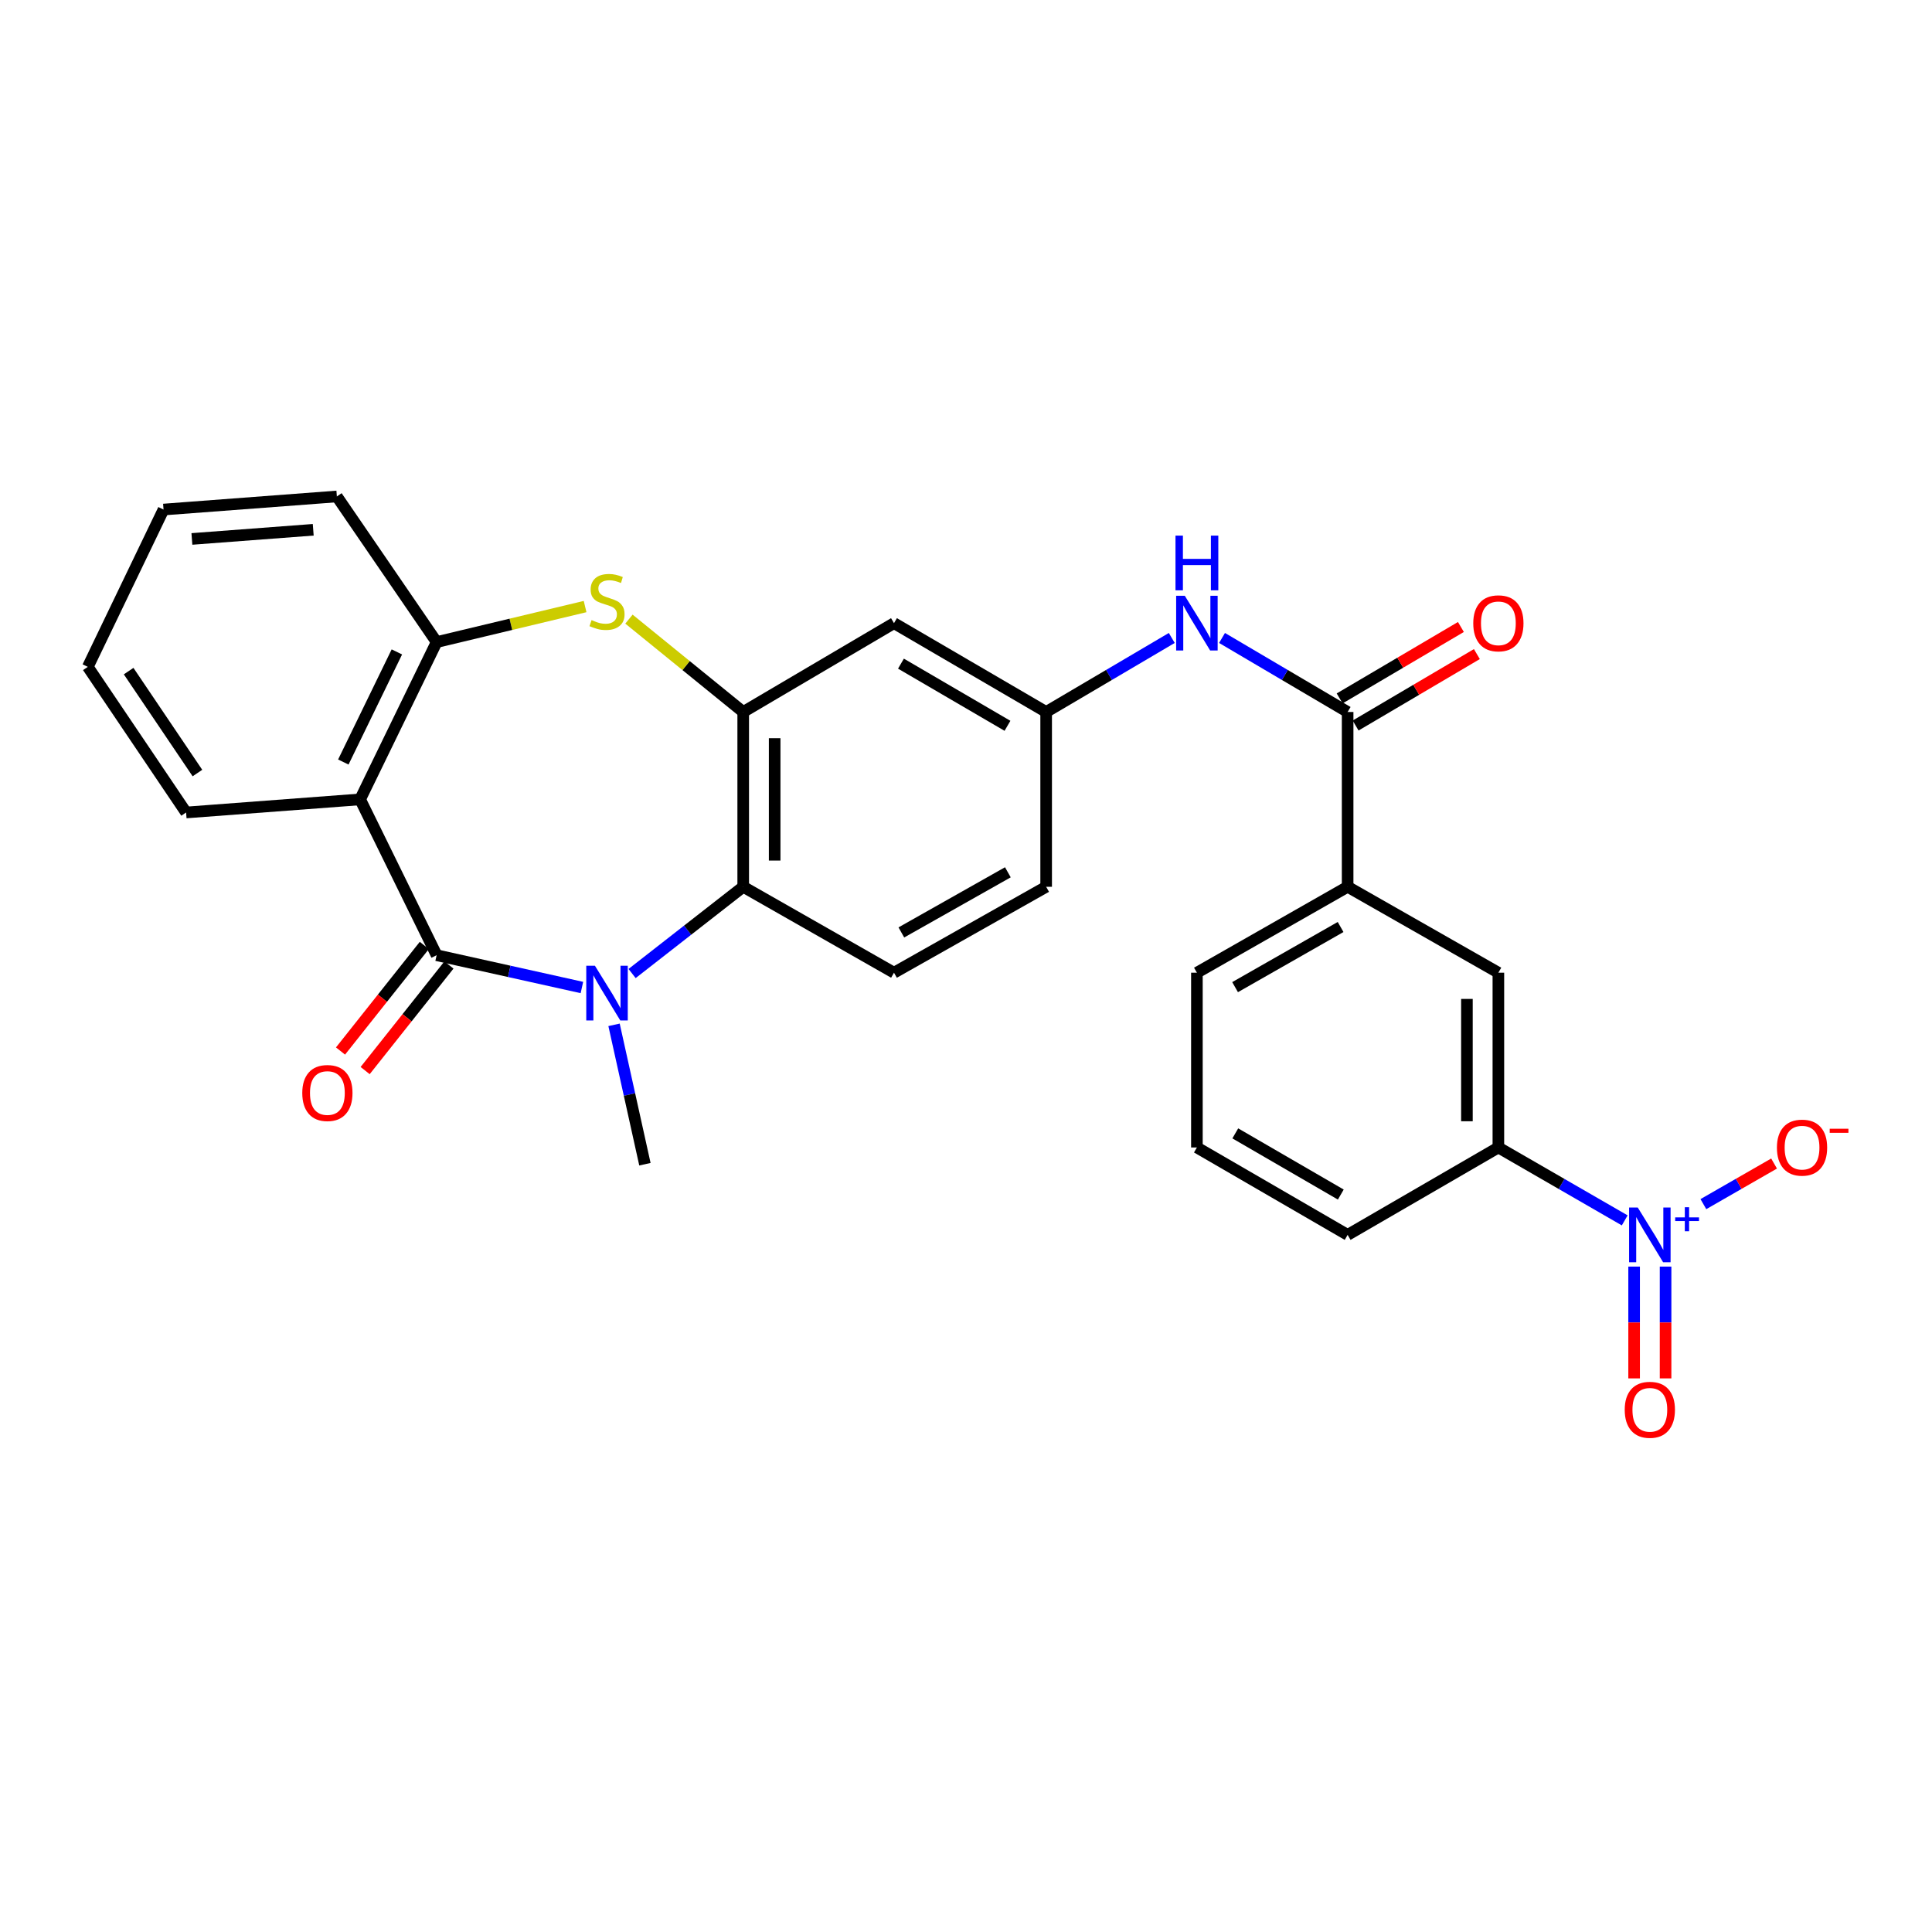 <?xml version='1.0' encoding='iso-8859-1'?>
<svg version='1.1' baseProfile='full'
              xmlns='http://www.w3.org/2000/svg'
                      xmlns:rdkit='http://www.rdkit.org/xml'
                      xmlns:xlink='http://www.w3.org/1999/xlink'
                  xml:space='preserve'
width='1000px' height='1000px' viewBox='0 0 1000 1000'>
<!-- END OF HEADER -->
<rect style='opacity:1.0;fill:#FFFFFF;stroke:none' width='1000' height='1000' x='0' y='0'> </rect>
<path class='bond-0' d='M 226,494.416 L 263.596,502.775' style='fill:none;fill-rule:evenodd;stroke:#000000;stroke-width:6px;stroke-linecap:butt;stroke-linejoin:miter;stroke-opacity:1' />
<path class='bond-0' d='M 263.596,502.775 L 301.193,511.134' style='fill:none;fill-rule:evenodd;stroke:#0000FF;stroke-width:6px;stroke-linecap:butt;stroke-linejoin:miter;stroke-opacity:1' />
<path class='bond-1' d='M 226,494.416 L 186.403,413.758' style='fill:none;fill-rule:evenodd;stroke:#000000;stroke-width:6px;stroke-linecap:butt;stroke-linejoin:miter;stroke-opacity:1' />
<path class='bond-15' d='M 219.624,489.356 L 197.936,516.68' style='fill:none;fill-rule:evenodd;stroke:#000000;stroke-width:6px;stroke-linecap:butt;stroke-linejoin:miter;stroke-opacity:1' />
<path class='bond-15' d='M 197.936,516.68 L 176.249,544.005' style='fill:none;fill-rule:evenodd;stroke:#FF0000;stroke-width:6px;stroke-linecap:butt;stroke-linejoin:miter;stroke-opacity:1' />
<path class='bond-15' d='M 232.375,499.477 L 210.688,526.801' style='fill:none;fill-rule:evenodd;stroke:#000000;stroke-width:6px;stroke-linecap:butt;stroke-linejoin:miter;stroke-opacity:1' />
<path class='bond-15' d='M 210.688,526.801 L 189,554.126' style='fill:none;fill-rule:evenodd;stroke:#FF0000;stroke-width:6px;stroke-linecap:butt;stroke-linejoin:miter;stroke-opacity:1' />
<path class='bond-5' d='M 327.167,503.896 L 355.926,481.447' style='fill:none;fill-rule:evenodd;stroke:#0000FF;stroke-width:6px;stroke-linecap:butt;stroke-linejoin:miter;stroke-opacity:1' />
<path class='bond-5' d='M 355.926,481.447 L 384.684,458.998' style='fill:none;fill-rule:evenodd;stroke:#000000;stroke-width:6px;stroke-linecap:butt;stroke-linejoin:miter;stroke-opacity:1' />
<path class='bond-20' d='M 317.83,530.452 L 325.82,566.525' style='fill:none;fill-rule:evenodd;stroke:#0000FF;stroke-width:6px;stroke-linecap:butt;stroke-linejoin:miter;stroke-opacity:1' />
<path class='bond-20' d='M 325.82,566.525 L 333.809,602.597' style='fill:none;fill-rule:evenodd;stroke:#000000;stroke-width:6px;stroke-linecap:butt;stroke-linejoin:miter;stroke-opacity:1' />
<path class='bond-6' d='M 186.403,413.758 L 226,332.34' style='fill:none;fill-rule:evenodd;stroke:#000000;stroke-width:6px;stroke-linecap:butt;stroke-linejoin:miter;stroke-opacity:1' />
<path class='bond-6' d='M 177.702,394.425 L 205.42,337.432' style='fill:none;fill-rule:evenodd;stroke:#000000;stroke-width:6px;stroke-linecap:butt;stroke-linejoin:miter;stroke-opacity:1' />
<path class='bond-21' d='M 186.403,413.758 L 96.329,420.541' style='fill:none;fill-rule:evenodd;stroke:#000000;stroke-width:6px;stroke-linecap:butt;stroke-linejoin:miter;stroke-opacity:1' />
<path class='bond-2' d='M 840.952,631.669 L 808.255,612.8' style='fill:none;fill-rule:evenodd;stroke:#0000FF;stroke-width:6px;stroke-linecap:butt;stroke-linejoin:miter;stroke-opacity:1' />
<path class='bond-2' d='M 808.255,612.8 L 775.557,593.932' style='fill:none;fill-rule:evenodd;stroke:#000000;stroke-width:6px;stroke-linecap:butt;stroke-linejoin:miter;stroke-opacity:1' />
<path class='bond-14' d='M 881.67,623.256 L 899.965,612.749' style='fill:none;fill-rule:evenodd;stroke:#0000FF;stroke-width:6px;stroke-linecap:butt;stroke-linejoin:miter;stroke-opacity:1' />
<path class='bond-14' d='M 899.965,612.749 L 918.259,602.243' style='fill:none;fill-rule:evenodd;stroke:#FF0000;stroke-width:6px;stroke-linecap:butt;stroke-linejoin:miter;stroke-opacity:1' />
<path class='bond-17' d='M 845.815,655.594 L 845.815,684.524' style='fill:none;fill-rule:evenodd;stroke:#0000FF;stroke-width:6px;stroke-linecap:butt;stroke-linejoin:miter;stroke-opacity:1' />
<path class='bond-17' d='M 845.815,684.524 L 845.815,713.455' style='fill:none;fill-rule:evenodd;stroke:#FF0000;stroke-width:6px;stroke-linecap:butt;stroke-linejoin:miter;stroke-opacity:1' />
<path class='bond-17' d='M 862.095,655.594 L 862.095,684.524' style='fill:none;fill-rule:evenodd;stroke:#0000FF;stroke-width:6px;stroke-linecap:butt;stroke-linejoin:miter;stroke-opacity:1' />
<path class='bond-17' d='M 862.095,684.524 L 862.095,713.455' style='fill:none;fill-rule:evenodd;stroke:#FF0000;stroke-width:6px;stroke-linecap:butt;stroke-linejoin:miter;stroke-opacity:1' />
<path class='bond-3' d='M 384.684,368.518 L 384.684,458.998' style='fill:none;fill-rule:evenodd;stroke:#000000;stroke-width:6px;stroke-linecap:butt;stroke-linejoin:miter;stroke-opacity:1' />
<path class='bond-3' d='M 400.964,382.09 L 400.964,445.426' style='fill:none;fill-rule:evenodd;stroke:#000000;stroke-width:6px;stroke-linecap:butt;stroke-linejoin:miter;stroke-opacity:1' />
<path class='bond-10' d='M 384.684,368.518 L 462.729,322.545' style='fill:none;fill-rule:evenodd;stroke:#000000;stroke-width:6px;stroke-linecap:butt;stroke-linejoin:miter;stroke-opacity:1' />
<path class='bond-28' d='M 384.684,368.518 L 355.113,344.49' style='fill:none;fill-rule:evenodd;stroke:#000000;stroke-width:6px;stroke-linecap:butt;stroke-linejoin:miter;stroke-opacity:1' />
<path class='bond-28' d='M 355.113,344.49 L 325.543,320.462' style='fill:none;fill-rule:evenodd;stroke:#CCCC00;stroke-width:6px;stroke-linecap:butt;stroke-linejoin:miter;stroke-opacity:1' />
<path class='bond-4' d='M 302.845,313.954 L 264.422,323.147' style='fill:none;fill-rule:evenodd;stroke:#CCCC00;stroke-width:6px;stroke-linecap:butt;stroke-linejoin:miter;stroke-opacity:1' />
<path class='bond-4' d='M 264.422,323.147 L 226,332.34' style='fill:none;fill-rule:evenodd;stroke:#000000;stroke-width:6px;stroke-linecap:butt;stroke-linejoin:miter;stroke-opacity:1' />
<path class='bond-13' d='M 384.684,458.998 L 462.729,503.47' style='fill:none;fill-rule:evenodd;stroke:#000000;stroke-width:6px;stroke-linecap:butt;stroke-linejoin:miter;stroke-opacity:1' />
<path class='bond-22' d='M 226,332.34 L 174.356,256.964' style='fill:none;fill-rule:evenodd;stroke:#000000;stroke-width:6px;stroke-linecap:butt;stroke-linejoin:miter;stroke-opacity:1' />
<path class='bond-7' d='M 697.531,368.518 L 665.024,349.363' style='fill:none;fill-rule:evenodd;stroke:#000000;stroke-width:6px;stroke-linecap:butt;stroke-linejoin:miter;stroke-opacity:1' />
<path class='bond-7' d='M 665.024,349.363 L 632.518,330.208' style='fill:none;fill-rule:evenodd;stroke:#0000FF;stroke-width:6px;stroke-linecap:butt;stroke-linejoin:miter;stroke-opacity:1' />
<path class='bond-11' d='M 697.531,368.518 L 697.531,458.998' style='fill:none;fill-rule:evenodd;stroke:#000000;stroke-width:6px;stroke-linecap:butt;stroke-linejoin:miter;stroke-opacity:1' />
<path class='bond-18' d='M 701.663,375.531 L 733.044,357.041' style='fill:none;fill-rule:evenodd;stroke:#000000;stroke-width:6px;stroke-linecap:butt;stroke-linejoin:miter;stroke-opacity:1' />
<path class='bond-18' d='M 733.044,357.041 L 764.425,338.552' style='fill:none;fill-rule:evenodd;stroke:#FF0000;stroke-width:6px;stroke-linecap:butt;stroke-linejoin:miter;stroke-opacity:1' />
<path class='bond-18' d='M 693.399,361.504 L 724.78,343.015' style='fill:none;fill-rule:evenodd;stroke:#000000;stroke-width:6px;stroke-linecap:butt;stroke-linejoin:miter;stroke-opacity:1' />
<path class='bond-18' d='M 724.78,343.015 L 756.161,324.525' style='fill:none;fill-rule:evenodd;stroke:#FF0000;stroke-width:6px;stroke-linecap:butt;stroke-linejoin:miter;stroke-opacity:1' />
<path class='bond-8' d='M 775.557,593.932 L 775.557,503.47' style='fill:none;fill-rule:evenodd;stroke:#000000;stroke-width:6px;stroke-linecap:butt;stroke-linejoin:miter;stroke-opacity:1' />
<path class='bond-8' d='M 759.277,580.363 L 759.277,517.039' style='fill:none;fill-rule:evenodd;stroke:#000000;stroke-width:6px;stroke-linecap:butt;stroke-linejoin:miter;stroke-opacity:1' />
<path class='bond-31' d='M 775.557,593.932 L 697.531,639.172' style='fill:none;fill-rule:evenodd;stroke:#000000;stroke-width:6px;stroke-linecap:butt;stroke-linejoin:miter;stroke-opacity:1' />
<path class='bond-9' d='M 606.51,330.207 L 573.999,349.362' style='fill:none;fill-rule:evenodd;stroke:#0000FF;stroke-width:6px;stroke-linecap:butt;stroke-linejoin:miter;stroke-opacity:1' />
<path class='bond-9' d='M 573.999,349.362 L 541.487,368.518' style='fill:none;fill-rule:evenodd;stroke:#000000;stroke-width:6px;stroke-linecap:butt;stroke-linejoin:miter;stroke-opacity:1' />
<path class='bond-30' d='M 462.729,322.545 L 541.487,368.518' style='fill:none;fill-rule:evenodd;stroke:#000000;stroke-width:6px;stroke-linecap:butt;stroke-linejoin:miter;stroke-opacity:1' />
<path class='bond-30' d='M 466.335,343.501 L 521.467,375.682' style='fill:none;fill-rule:evenodd;stroke:#000000;stroke-width:6px;stroke-linecap:butt;stroke-linejoin:miter;stroke-opacity:1' />
<path class='bond-12' d='M 697.531,458.998 L 775.557,503.47' style='fill:none;fill-rule:evenodd;stroke:#000000;stroke-width:6px;stroke-linecap:butt;stroke-linejoin:miter;stroke-opacity:1' />
<path class='bond-24' d='M 697.531,458.998 L 619.514,503.47' style='fill:none;fill-rule:evenodd;stroke:#000000;stroke-width:6px;stroke-linecap:butt;stroke-linejoin:miter;stroke-opacity:1' />
<path class='bond-24' d='M 693.891,479.812 L 639.278,510.942' style='fill:none;fill-rule:evenodd;stroke:#000000;stroke-width:6px;stroke-linecap:butt;stroke-linejoin:miter;stroke-opacity:1' />
<path class='bond-19' d='M 462.729,503.47 L 541.487,458.998' style='fill:none;fill-rule:evenodd;stroke:#000000;stroke-width:6px;stroke-linecap:butt;stroke-linejoin:miter;stroke-opacity:1' />
<path class='bond-19' d='M 466.538,482.623 L 521.669,451.493' style='fill:none;fill-rule:evenodd;stroke:#000000;stroke-width:6px;stroke-linecap:butt;stroke-linejoin:miter;stroke-opacity:1' />
<path class='bond-16' d='M 541.487,368.518 L 541.487,458.998' style='fill:none;fill-rule:evenodd;stroke:#000000;stroke-width:6px;stroke-linecap:butt;stroke-linejoin:miter;stroke-opacity:1' />
<path class='bond-26' d='M 96.329,420.541 L 45.455,345.165' style='fill:none;fill-rule:evenodd;stroke:#000000;stroke-width:6px;stroke-linecap:butt;stroke-linejoin:miter;stroke-opacity:1' />
<path class='bond-26' d='M 102.192,400.127 L 66.58,347.364' style='fill:none;fill-rule:evenodd;stroke:#000000;stroke-width:6px;stroke-linecap:butt;stroke-linejoin:miter;stroke-opacity:1' />
<path class='bond-29' d='M 174.356,256.964 L 84.644,263.738' style='fill:none;fill-rule:evenodd;stroke:#000000;stroke-width:6px;stroke-linecap:butt;stroke-linejoin:miter;stroke-opacity:1' />
<path class='bond-29' d='M 162.125,274.214 L 99.327,278.956' style='fill:none;fill-rule:evenodd;stroke:#000000;stroke-width:6px;stroke-linecap:butt;stroke-linejoin:miter;stroke-opacity:1' />
<path class='bond-23' d='M 697.531,639.172 L 619.514,593.932' style='fill:none;fill-rule:evenodd;stroke:#000000;stroke-width:6px;stroke-linecap:butt;stroke-linejoin:miter;stroke-opacity:1' />
<path class='bond-23' d='M 693.995,618.303 L 639.383,586.635' style='fill:none;fill-rule:evenodd;stroke:#000000;stroke-width:6px;stroke-linecap:butt;stroke-linejoin:miter;stroke-opacity:1' />
<path class='bond-25' d='M 619.514,503.47 L 619.514,593.932' style='fill:none;fill-rule:evenodd;stroke:#000000;stroke-width:6px;stroke-linecap:butt;stroke-linejoin:miter;stroke-opacity:1' />
<path class='bond-27' d='M 45.455,345.165 L 84.644,263.738' style='fill:none;fill-rule:evenodd;stroke:#000000;stroke-width:6px;stroke-linecap:butt;stroke-linejoin:miter;stroke-opacity:1' />
<path  class='atom-1' d='M 307.932 499.865
L 317.212 514.865
Q 318.132 516.345, 319.612 519.025
Q 321.092 521.705, 321.172 521.865
L 321.172 499.865
L 324.932 499.865
L 324.932 528.185
L 321.052 528.185
L 311.092 511.785
Q 309.932 509.865, 308.692 507.665
Q 307.492 505.465, 307.132 504.785
L 307.132 528.185
L 303.452 528.185
L 303.452 499.865
L 307.932 499.865
' fill='#0000FF'/>
<path  class='atom-3' d='M 847.695 625.012
L 856.975 640.012
Q 857.895 641.492, 859.375 644.172
Q 860.855 646.852, 860.935 647.012
L 860.935 625.012
L 864.695 625.012
L 864.695 653.332
L 860.815 653.332
L 850.855 636.932
Q 849.695 635.012, 848.455 632.812
Q 847.255 630.612, 846.895 629.932
L 846.895 653.332
L 843.215 653.332
L 843.215 625.012
L 847.695 625.012
' fill='#0000FF'/>
<path  class='atom-3' d='M 867.071 630.117
L 872.06 630.117
L 872.06 624.864
L 874.278 624.864
L 874.278 630.117
L 879.399 630.117
L 879.399 632.018
L 874.278 632.018
L 874.278 637.298
L 872.06 637.298
L 872.06 632.018
L 867.071 632.018
L 867.071 630.117
' fill='#0000FF'/>
<path  class='atom-5' d='M 306.192 320.959
Q 306.512 321.079, 307.832 321.639
Q 309.152 322.199, 310.592 322.559
Q 312.072 322.879, 313.512 322.879
Q 316.192 322.879, 317.752 321.599
Q 319.312 320.279, 319.312 317.999
Q 319.312 316.439, 318.512 315.479
Q 317.752 314.519, 316.552 313.999
Q 315.352 313.479, 313.352 312.879
Q 310.832 312.119, 309.312 311.399
Q 307.832 310.679, 306.752 309.159
Q 305.712 307.639, 305.712 305.079
Q 305.712 301.519, 308.112 299.319
Q 310.552 297.119, 315.352 297.119
Q 318.632 297.119, 322.352 298.679
L 321.432 301.759
Q 318.032 300.359, 315.472 300.359
Q 312.712 300.359, 311.192 301.519
Q 309.672 302.639, 309.712 304.599
Q 309.712 306.119, 310.472 307.039
Q 311.272 307.959, 312.392 308.479
Q 313.552 308.999, 315.472 309.599
Q 318.032 310.399, 319.552 311.199
Q 321.072 311.999, 322.152 313.639
Q 323.272 315.239, 323.272 317.999
Q 323.272 321.919, 320.632 324.039
Q 318.032 326.119, 313.672 326.119
Q 311.152 326.119, 309.232 325.559
Q 307.352 325.039, 305.112 324.119
L 306.192 320.959
' fill='#CCCC00'/>
<path  class='atom-10' d='M 613.254 308.385
L 622.534 323.385
Q 623.454 324.865, 624.934 327.545
Q 626.414 330.225, 626.494 330.385
L 626.494 308.385
L 630.254 308.385
L 630.254 336.705
L 626.374 336.705
L 616.414 320.305
Q 615.254 318.385, 614.014 316.185
Q 612.814 313.985, 612.454 313.305
L 612.454 336.705
L 608.774 336.705
L 608.774 308.385
L 613.254 308.385
' fill='#0000FF'/>
<path  class='atom-10' d='M 608.434 277.233
L 612.274 277.233
L 612.274 289.273
L 626.754 289.273
L 626.754 277.233
L 630.594 277.233
L 630.594 305.553
L 626.754 305.553
L 626.754 292.473
L 612.274 292.473
L 612.274 305.553
L 608.434 305.553
L 608.434 277.233
' fill='#0000FF'/>
<path  class='atom-15' d='M 919.732 594.012
Q 919.732 587.212, 923.092 583.412
Q 926.452 579.612, 932.732 579.612
Q 939.012 579.612, 942.372 583.412
Q 945.732 587.212, 945.732 594.012
Q 945.732 600.892, 942.332 604.812
Q 938.932 608.692, 932.732 608.692
Q 926.492 608.692, 923.092 604.812
Q 919.732 600.932, 919.732 594.012
M 932.732 605.492
Q 937.052 605.492, 939.372 602.612
Q 941.732 599.692, 941.732 594.012
Q 941.732 588.452, 939.372 585.652
Q 937.052 582.812, 932.732 582.812
Q 928.412 582.812, 926.052 585.612
Q 923.732 588.412, 923.732 594.012
Q 923.732 599.732, 926.052 602.612
Q 928.412 605.492, 932.732 605.492
' fill='#FF0000'/>
<path  class='atom-15' d='M 947.052 584.234
L 956.74 584.234
L 956.74 586.346
L 947.052 586.346
L 947.052 584.234
' fill='#FF0000'/>
<path  class='atom-16' d='M 156.454 565.739
Q 156.454 558.939, 159.814 555.139
Q 163.174 551.339, 169.454 551.339
Q 175.734 551.339, 179.094 555.139
Q 182.454 558.939, 182.454 565.739
Q 182.454 572.619, 179.054 576.539
Q 175.654 580.419, 169.454 580.419
Q 163.214 580.419, 159.814 576.539
Q 156.454 572.659, 156.454 565.739
M 169.454 577.219
Q 173.774 577.219, 176.094 574.339
Q 178.454 571.419, 178.454 565.739
Q 178.454 560.179, 176.094 557.379
Q 173.774 554.539, 169.454 554.539
Q 165.134 554.539, 162.774 557.339
Q 160.454 560.139, 160.454 565.739
Q 160.454 571.459, 162.774 574.339
Q 165.134 577.219, 169.454 577.219
' fill='#FF0000'/>
<path  class='atom-18' d='M 840.955 729.706
Q 840.955 722.906, 844.315 719.106
Q 847.675 715.306, 853.955 715.306
Q 860.235 715.306, 863.595 719.106
Q 866.955 722.906, 866.955 729.706
Q 866.955 736.586, 863.555 740.506
Q 860.155 744.386, 853.955 744.386
Q 847.715 744.386, 844.315 740.506
Q 840.955 736.626, 840.955 729.706
M 853.955 741.186
Q 858.275 741.186, 860.595 738.306
Q 862.955 735.386, 862.955 729.706
Q 862.955 724.146, 860.595 721.346
Q 858.275 718.506, 853.955 718.506
Q 849.635 718.506, 847.275 721.306
Q 844.955 724.106, 844.955 729.706
Q 844.955 735.426, 847.275 738.306
Q 849.635 741.186, 853.955 741.186
' fill='#FF0000'/>
<path  class='atom-19' d='M 762.557 322.625
Q 762.557 315.825, 765.917 312.025
Q 769.277 308.225, 775.557 308.225
Q 781.837 308.225, 785.197 312.025
Q 788.557 315.825, 788.557 322.625
Q 788.557 329.505, 785.157 333.425
Q 781.757 337.305, 775.557 337.305
Q 769.317 337.305, 765.917 333.425
Q 762.557 329.545, 762.557 322.625
M 775.557 334.105
Q 779.877 334.105, 782.197 331.225
Q 784.557 328.305, 784.557 322.625
Q 784.557 317.065, 782.197 314.265
Q 779.877 311.425, 775.557 311.425
Q 771.237 311.425, 768.877 314.225
Q 766.557 317.025, 766.557 322.625
Q 766.557 328.345, 768.877 331.225
Q 771.237 334.105, 775.557 334.105
' fill='#FF0000'/>
</svg>
